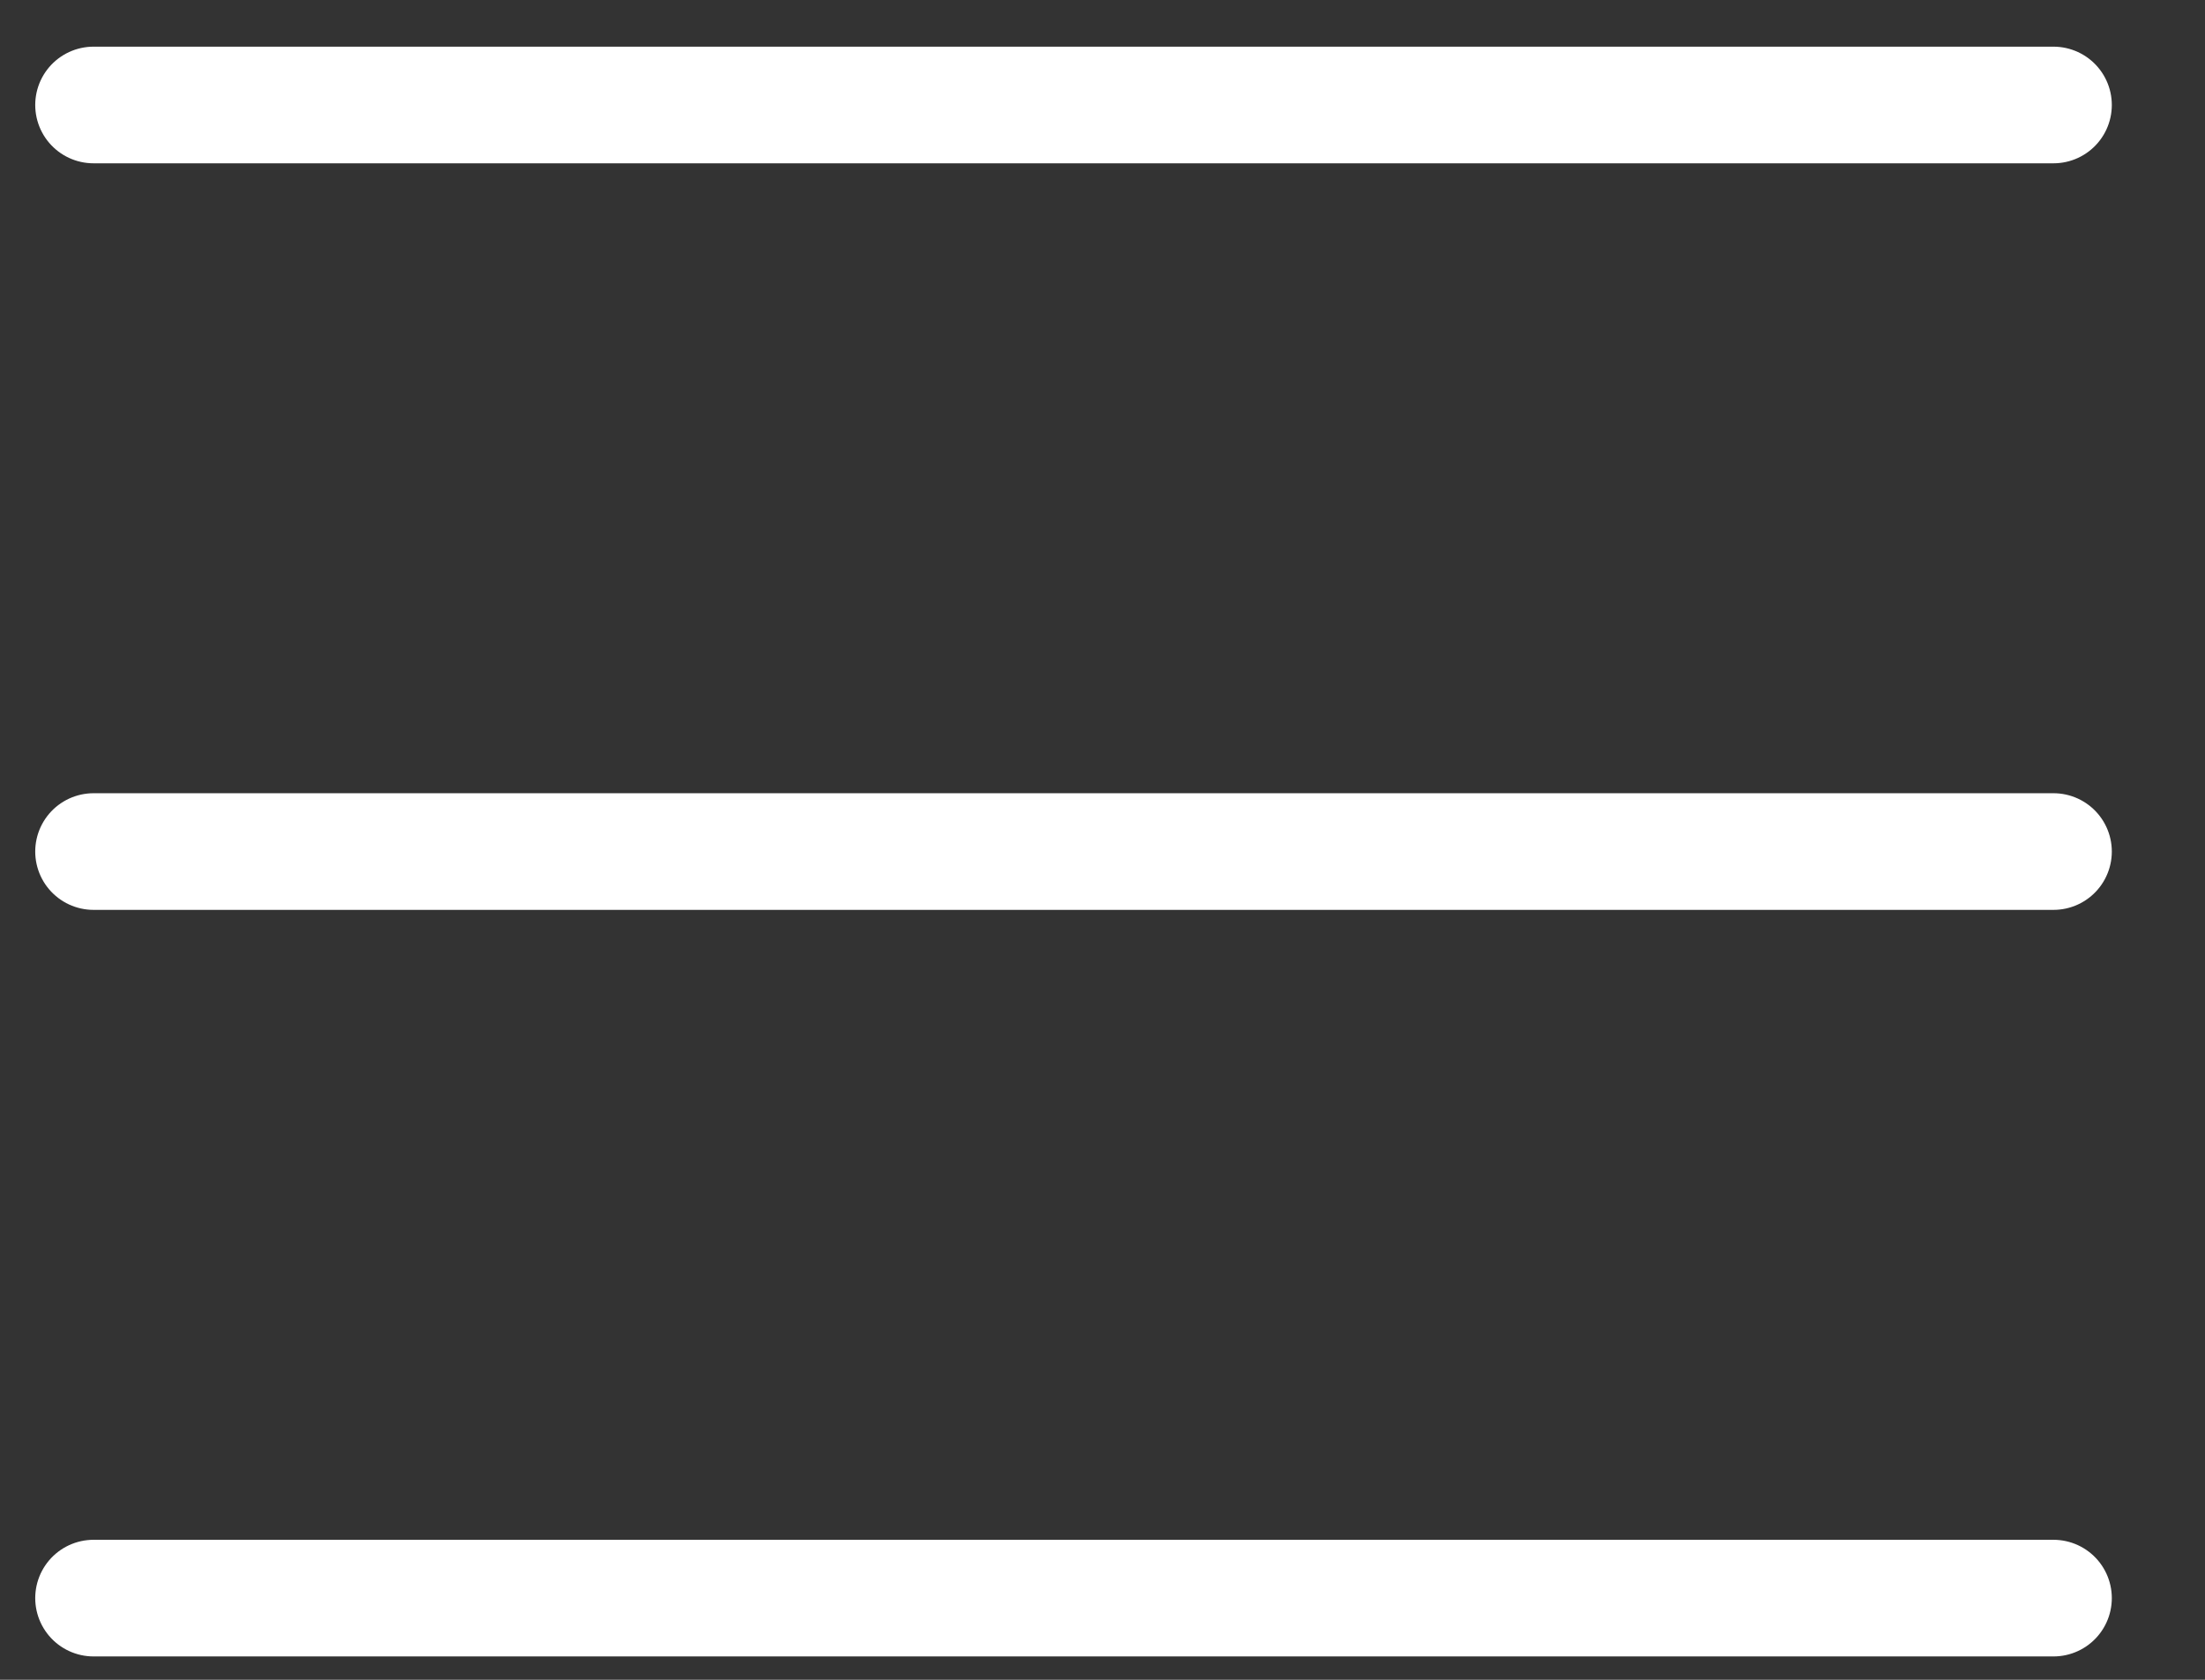 <?xml version="1.0" encoding="UTF-8"?> <svg xmlns="http://www.w3.org/2000/svg" width="21" height="16" viewBox="0 0 21 16" fill="none"><rect x="0" y="0" width="21" height="16" fill="#333333" stroke="none"/> <path d="M0.891 1H19.557M0.891 8.111H19.557M0.891 15.222H19.557" stroke="white" stroke-width="1.111" stroke-linecap="round" stroke-linejoin="round"></path> </svg> 